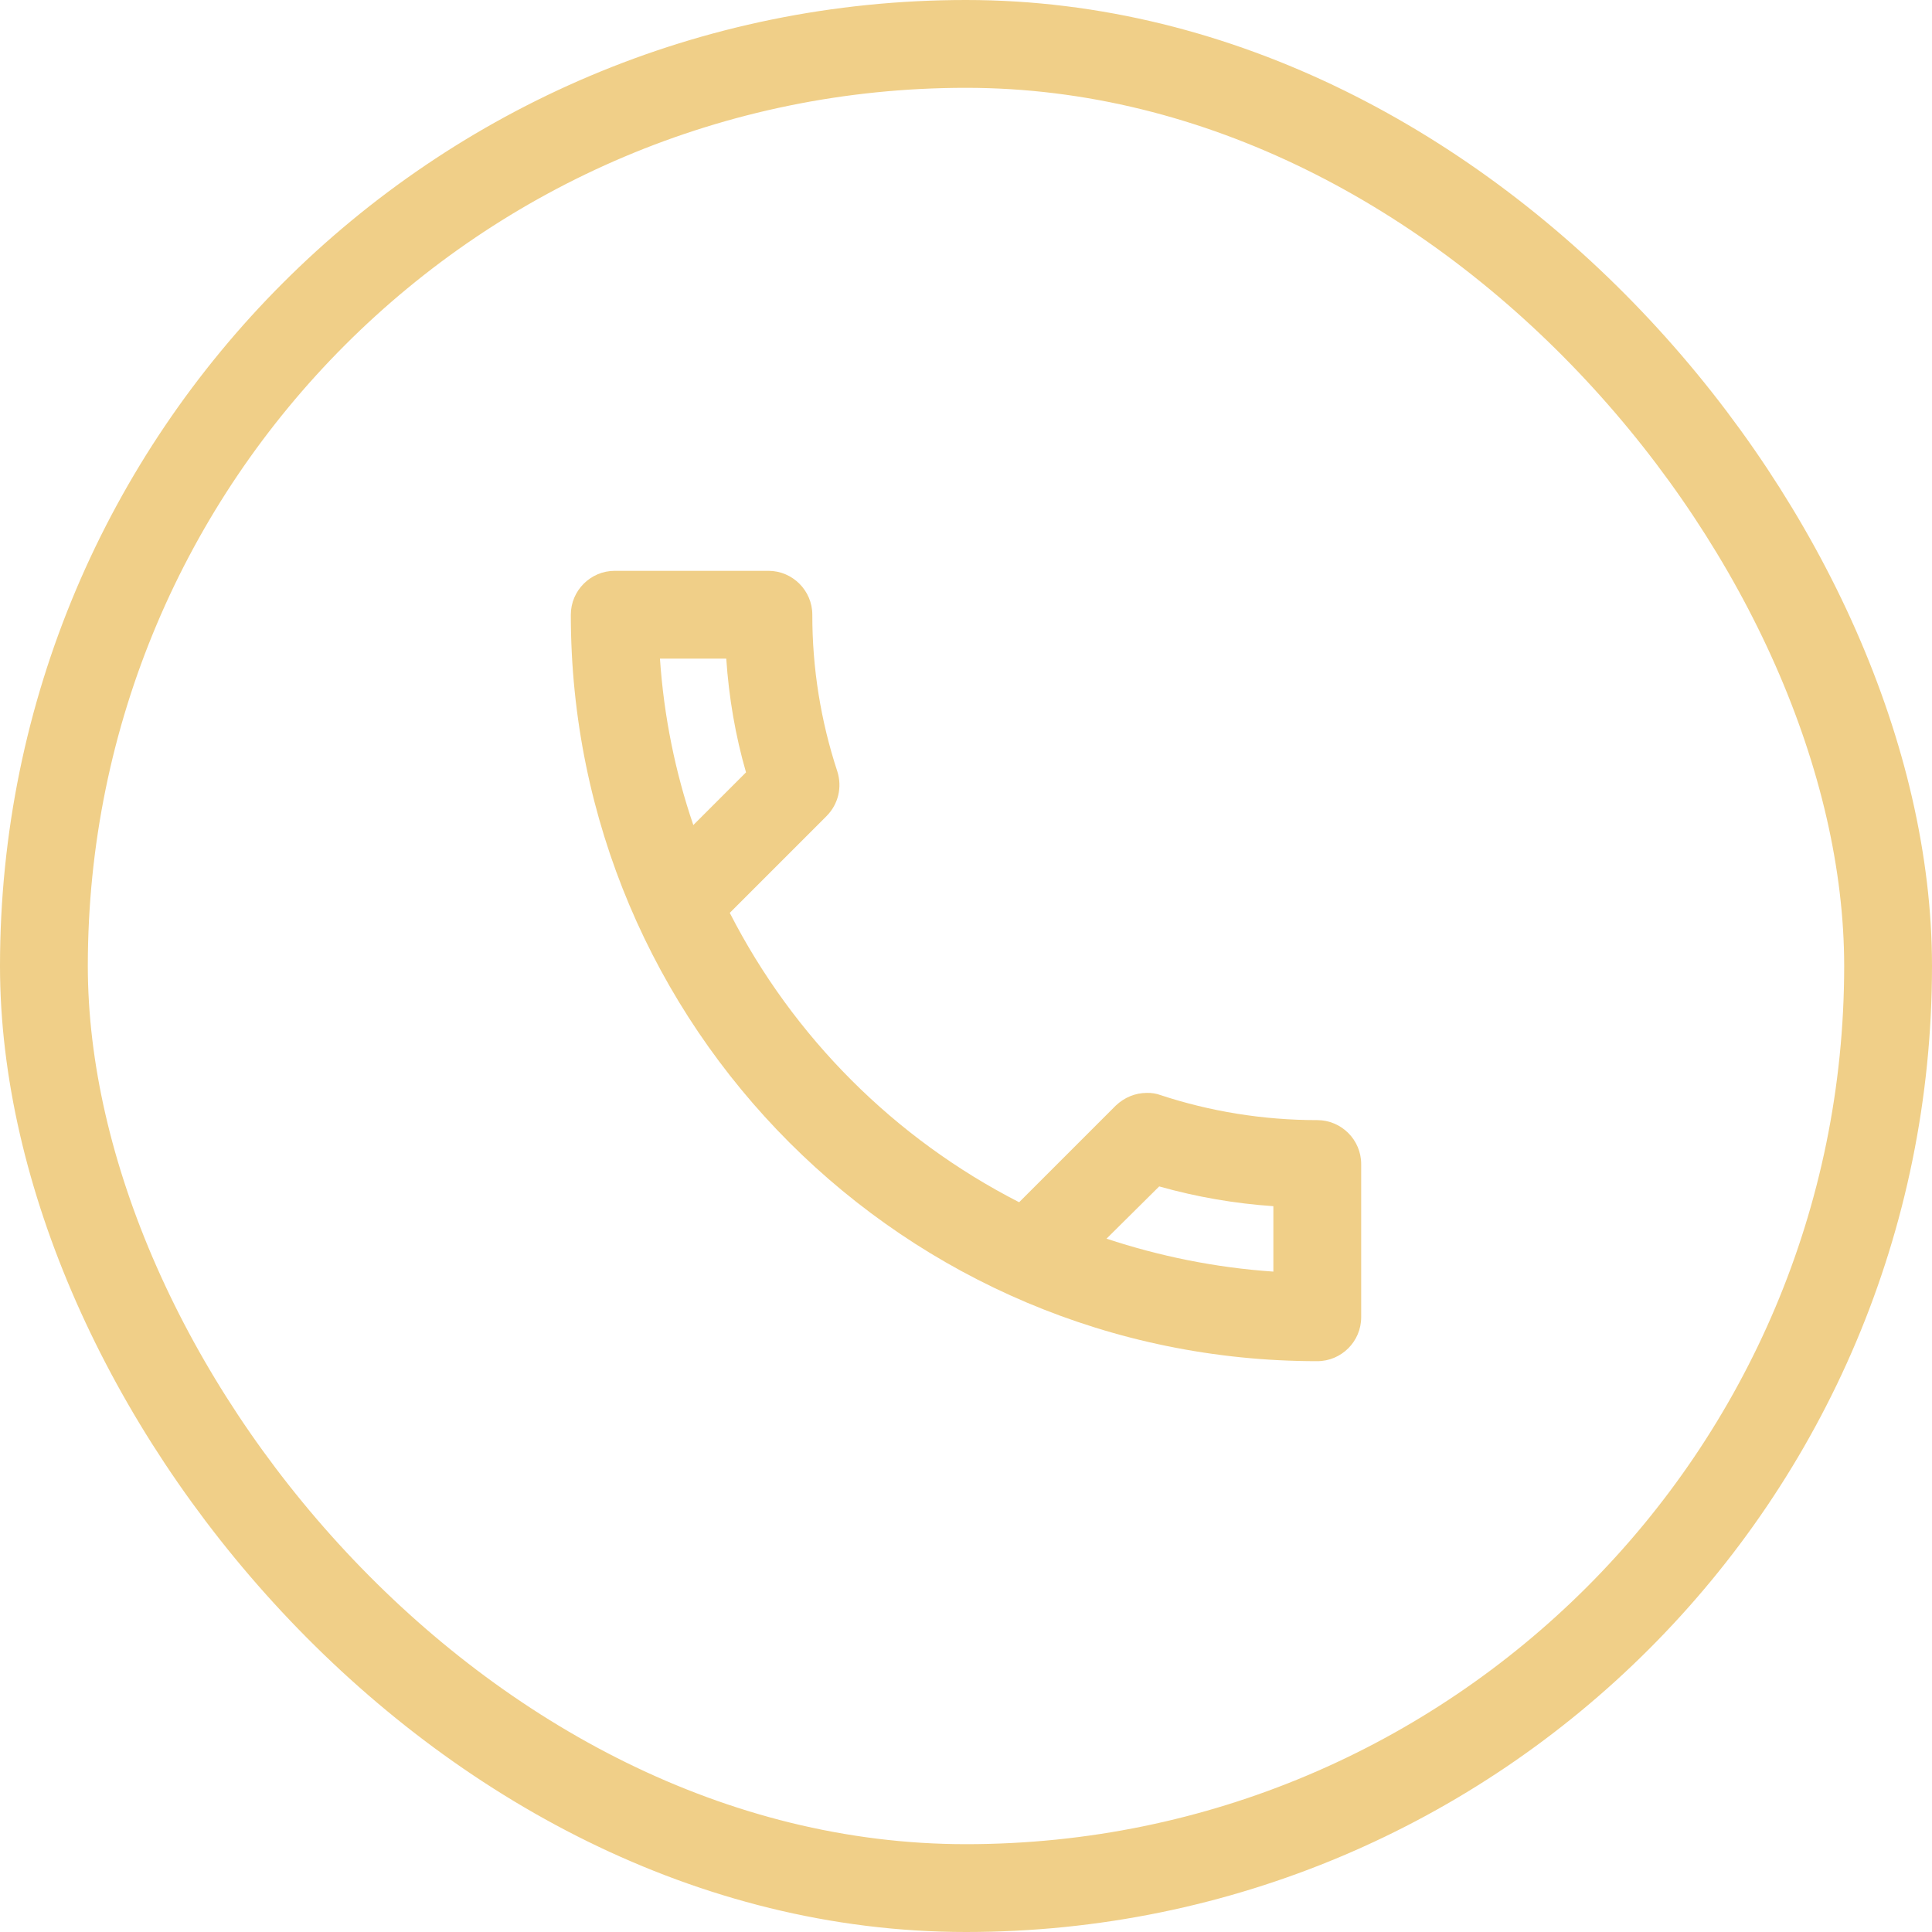 <svg width="44" height="44" viewBox="0 0 44 44" fill="none" xmlns="http://www.w3.org/2000/svg">
<rect x="1" y="1" width="42" height="42" rx="21" stroke="#F0CF88" stroke-width="2"/>
<path d="M16.54 15C16.6 15.89 16.75 16.76 16.99 17.59L15.79 18.79C15.38 17.59 15.12 16.32 15.03 15H16.54ZM26.4 27.02C27.25 27.26 28.12 27.41 29 27.47V28.96C27.68 28.87 26.41 28.61 25.2 28.21L26.4 27.02ZM17.5 13H14C13.45 13 13 13.45 13 14C13 23.39 20.61 31 30 31C30.55 31 31 30.55 31 30V26.51C31 25.96 30.55 25.51 30 25.51C28.76 25.51 27.55 25.31 26.43 24.94C26.331 24.904 26.226 24.887 26.12 24.89C25.86 24.89 25.61 24.99 25.41 25.18L23.21 27.38C20.375 25.93 18.07 23.625 16.62 20.79L18.82 18.59C19.1 18.31 19.18 17.92 19.07 17.57C18.691 16.418 18.498 15.213 18.5 14C18.5 13.45 18.05 13 17.5 13Z" fill="#F0CF88"/>
</svg>
